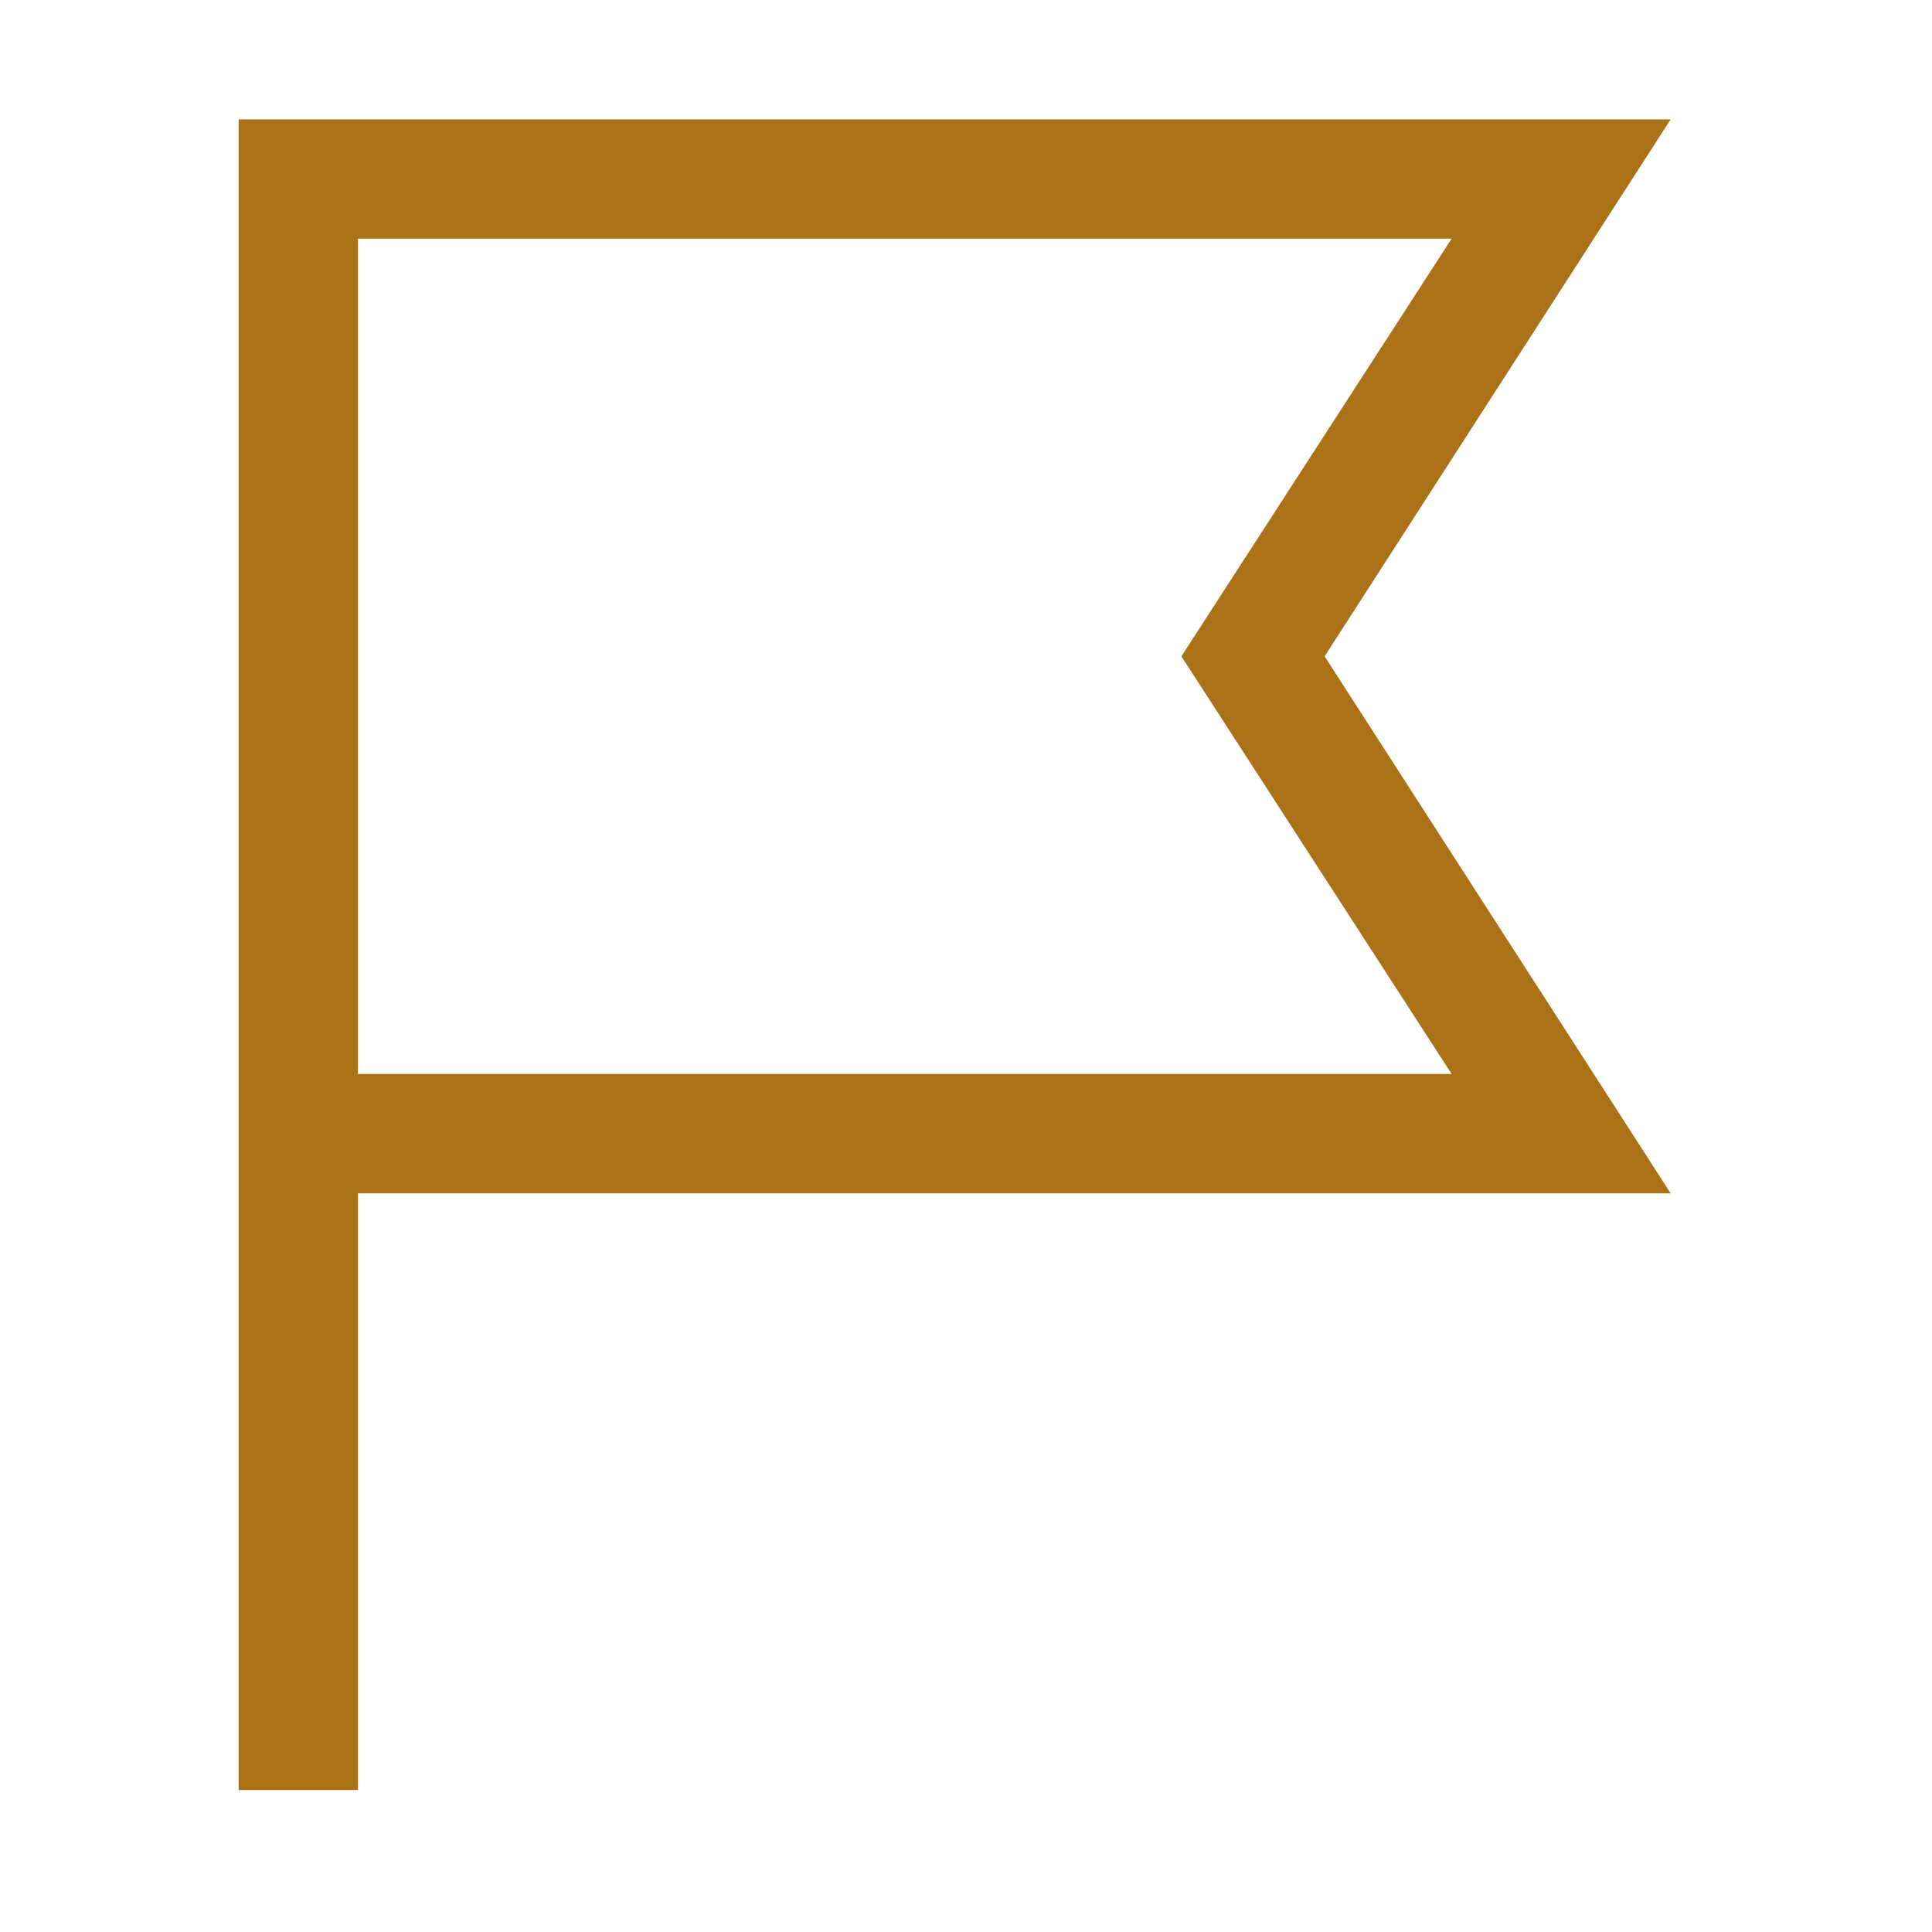 <svg width="49" height="49" viewBox="0 0 49 49" fill="none" xmlns="http://www.w3.org/2000/svg">
<path d="M9.079 45.399H6.053V3.027H42.372L33.595 16.646L42.372 30.266H9.079V45.399ZM9.079 27.239H36.817L29.963 16.646L36.817 6.053H9.079V27.239Z" fill="#AA7117"/>
</svg>
